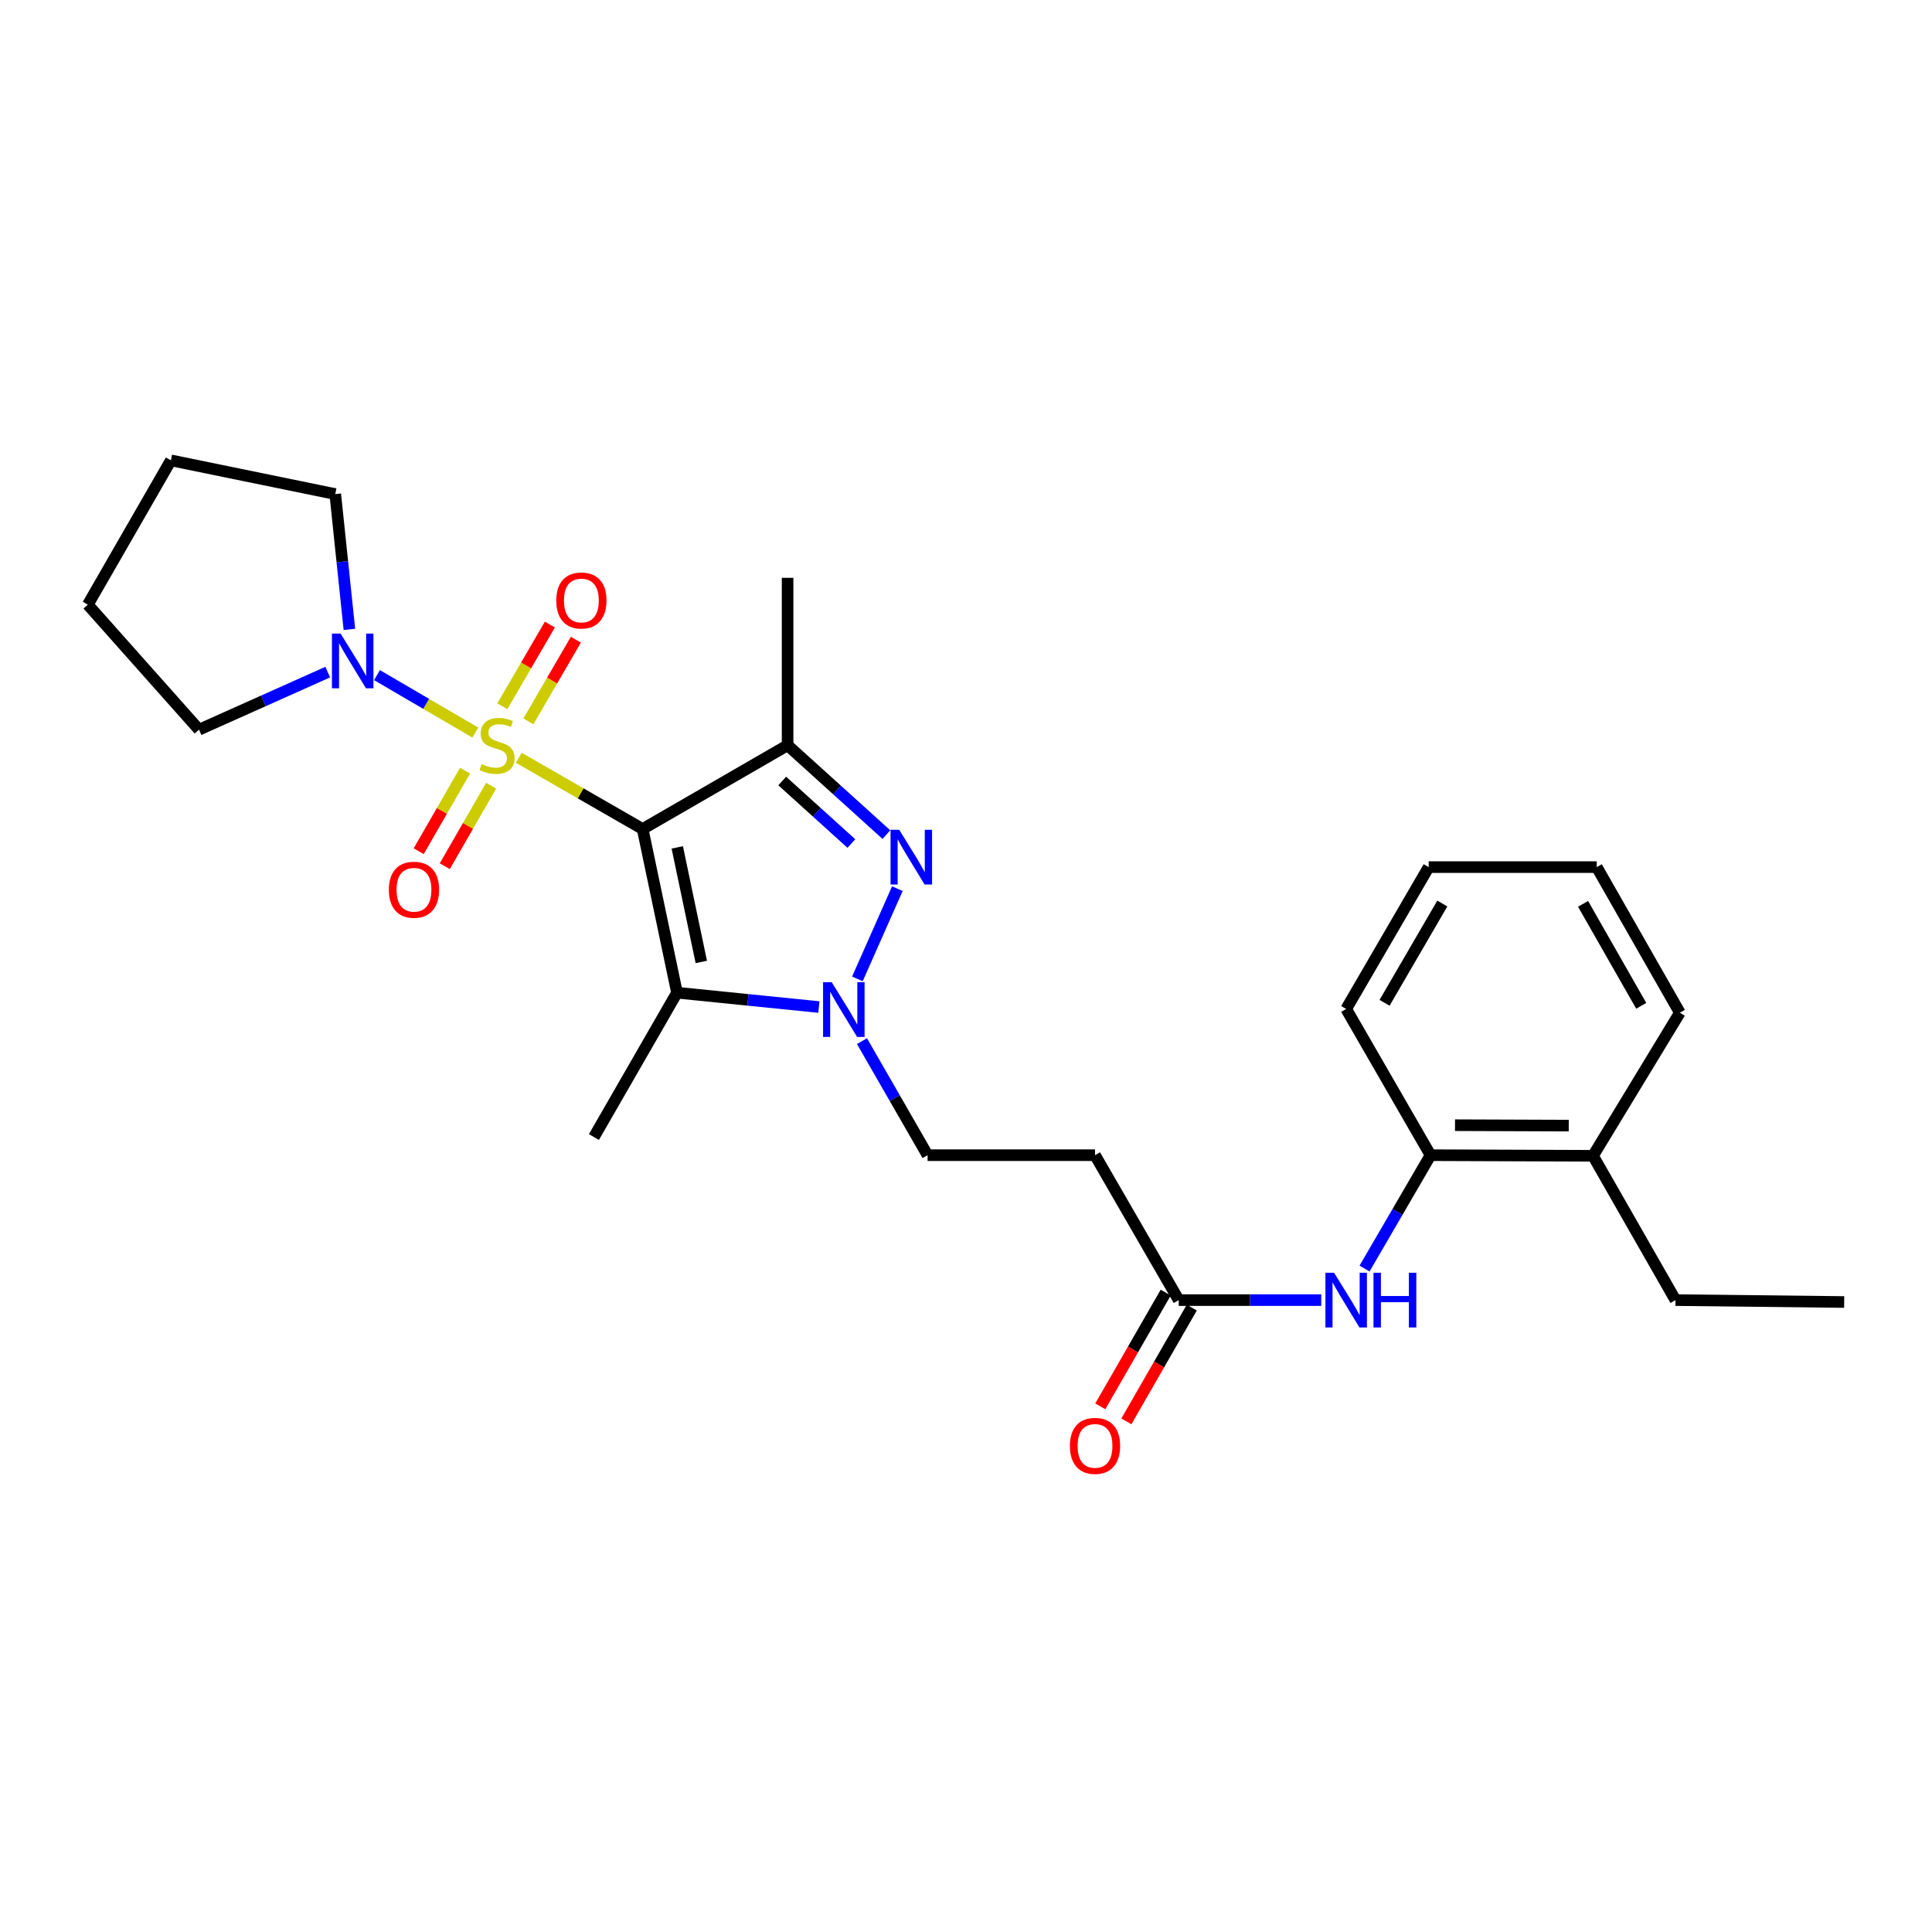 <?xml version='1.0' encoding='iso-8859-1'?>
<svg version='1.1' baseProfile='full'
              xmlns='http://www.w3.org/2000/svg'
                      xmlns:rdkit='http://www.rdkit.org/xml'
                      xmlns:xlink='http://www.w3.org/1999/xlink'
                  xml:space='preserve'
width='1000px' height='1000px' viewBox='0 0 1000 1000'>
<!-- END OF HEADER -->
<rect style='opacity:1.0;fill:#FFFFFF;stroke:none' width='1000' height='1000' x='0' y='0'> </rect>
<path class='bond-0' d='M 268.528,392.223 L 300.583,410.661' style='fill:none;fill-rule:evenodd;stroke:#CCCC00;stroke-width:6px;stroke-linecap:butt;stroke-linejoin:miter;stroke-opacity:1' />
<path class='bond-0' d='M 300.583,410.661 L 332.638,429.1' style='fill:none;fill-rule:evenodd;stroke:#000000;stroke-width:6px;stroke-linecap:butt;stroke-linejoin:miter;stroke-opacity:1' />
<path class='bond-5' d='M 246.031,379.181 L 220.58,364.313' style='fill:none;fill-rule:evenodd;stroke:#CCCC00;stroke-width:6px;stroke-linecap:butt;stroke-linejoin:miter;stroke-opacity:1' />
<path class='bond-5' d='M 220.58,364.313 L 195.129,349.444' style='fill:none;fill-rule:evenodd;stroke:#0000FF;stroke-width:6px;stroke-linecap:butt;stroke-linejoin:miter;stroke-opacity:1' />
<path class='bond-8' d='M 240.717,398.898 L 228.719,419.738' style='fill:none;fill-rule:evenodd;stroke:#CCCC00;stroke-width:6px;stroke-linecap:butt;stroke-linejoin:miter;stroke-opacity:1' />
<path class='bond-8' d='M 228.719,419.738 L 216.722,440.577' style='fill:none;fill-rule:evenodd;stroke:#FF0000;stroke-width:6px;stroke-linecap:butt;stroke-linejoin:miter;stroke-opacity:1' />
<path class='bond-8' d='M 254.218,406.671 L 242.22,427.51' style='fill:none;fill-rule:evenodd;stroke:#CCCC00;stroke-width:6px;stroke-linecap:butt;stroke-linejoin:miter;stroke-opacity:1' />
<path class='bond-8' d='M 242.22,427.51 L 230.222,448.35' style='fill:none;fill-rule:evenodd;stroke:#FF0000;stroke-width:6px;stroke-linecap:butt;stroke-linejoin:miter;stroke-opacity:1' />
<path class='bond-9' d='M 273.484,373.377 L 285.78,352.242' style='fill:none;fill-rule:evenodd;stroke:#CCCC00;stroke-width:6px;stroke-linecap:butt;stroke-linejoin:miter;stroke-opacity:1' />
<path class='bond-9' d='M 285.78,352.242 L 298.076,331.107' style='fill:none;fill-rule:evenodd;stroke:#FF0000;stroke-width:6px;stroke-linecap:butt;stroke-linejoin:miter;stroke-opacity:1' />
<path class='bond-9' d='M 260.019,365.543 L 272.315,344.408' style='fill:none;fill-rule:evenodd;stroke:#CCCC00;stroke-width:6px;stroke-linecap:butt;stroke-linejoin:miter;stroke-opacity:1' />
<path class='bond-9' d='M 272.315,344.408 L 284.611,323.274' style='fill:none;fill-rule:evenodd;stroke:#FF0000;stroke-width:6px;stroke-linecap:butt;stroke-linejoin:miter;stroke-opacity:1' />
<path class='bond-1' d='M 332.638,429.1 L 407.656,385.75' style='fill:none;fill-rule:evenodd;stroke:#000000;stroke-width:6px;stroke-linecap:butt;stroke-linejoin:miter;stroke-opacity:1' />
<path class='bond-2' d='M 332.638,429.1 L 350.415,513.819' style='fill:none;fill-rule:evenodd;stroke:#000000;stroke-width:6px;stroke-linecap:butt;stroke-linejoin:miter;stroke-opacity:1' />
<path class='bond-2' d='M 350.551,438.609 L 362.995,497.913' style='fill:none;fill-rule:evenodd;stroke:#000000;stroke-width:6px;stroke-linecap:butt;stroke-linejoin:miter;stroke-opacity:1' />
<path class='bond-3' d='M 407.656,385.75 L 433.224,408.871' style='fill:none;fill-rule:evenodd;stroke:#000000;stroke-width:6px;stroke-linecap:butt;stroke-linejoin:miter;stroke-opacity:1' />
<path class='bond-3' d='M 433.224,408.871 L 458.793,431.993' style='fill:none;fill-rule:evenodd;stroke:#0000FF;stroke-width:6px;stroke-linecap:butt;stroke-linejoin:miter;stroke-opacity:1' />
<path class='bond-3' d='M 404.878,404.24 L 422.776,420.426' style='fill:none;fill-rule:evenodd;stroke:#000000;stroke-width:6px;stroke-linecap:butt;stroke-linejoin:miter;stroke-opacity:1' />
<path class='bond-3' d='M 422.776,420.426 L 440.673,436.611' style='fill:none;fill-rule:evenodd;stroke:#0000FF;stroke-width:6px;stroke-linecap:butt;stroke-linejoin:miter;stroke-opacity:1' />
<path class='bond-15' d='M 407.656,385.75 L 407.656,299.083' style='fill:none;fill-rule:evenodd;stroke:#000000;stroke-width:6px;stroke-linecap:butt;stroke-linejoin:miter;stroke-opacity:1' />
<path class='bond-4' d='M 350.415,513.819 L 387.133,517.533' style='fill:none;fill-rule:evenodd;stroke:#000000;stroke-width:6px;stroke-linecap:butt;stroke-linejoin:miter;stroke-opacity:1' />
<path class='bond-4' d='M 387.133,517.533 L 423.852,521.246' style='fill:none;fill-rule:evenodd;stroke:#0000FF;stroke-width:6px;stroke-linecap:butt;stroke-linejoin:miter;stroke-opacity:1' />
<path class='bond-16' d='M 350.415,513.819 L 307.41,588.534' style='fill:none;fill-rule:evenodd;stroke:#000000;stroke-width:6px;stroke-linecap:butt;stroke-linejoin:miter;stroke-opacity:1' />
<path class='bond-28' d='M 464.467,459.974 L 443.788,506.681' style='fill:none;fill-rule:evenodd;stroke:#0000FF;stroke-width:6px;stroke-linecap:butt;stroke-linejoin:miter;stroke-opacity:1' />
<path class='bond-11' d='M 446.156,538.886 L 463.134,568.405' style='fill:none;fill-rule:evenodd;stroke:#0000FF;stroke-width:6px;stroke-linecap:butt;stroke-linejoin:miter;stroke-opacity:1' />
<path class='bond-11' d='M 463.134,568.405 L 480.112,597.924' style='fill:none;fill-rule:evenodd;stroke:#000000;stroke-width:6px;stroke-linecap:butt;stroke-linejoin:miter;stroke-opacity:1' />
<path class='bond-17' d='M 180.844,325.765 L 177.184,290.749' style='fill:none;fill-rule:evenodd;stroke:#0000FF;stroke-width:6px;stroke-linecap:butt;stroke-linejoin:miter;stroke-opacity:1' />
<path class='bond-17' d='M 177.184,290.749 L 173.525,255.732' style='fill:none;fill-rule:evenodd;stroke:#000000;stroke-width:6px;stroke-linecap:butt;stroke-linejoin:miter;stroke-opacity:1' />
<path class='bond-18' d='M 169.633,347.876 L 136.32,362.78' style='fill:none;fill-rule:evenodd;stroke:#0000FF;stroke-width:6px;stroke-linecap:butt;stroke-linejoin:miter;stroke-opacity:1' />
<path class='bond-18' d='M 136.32,362.78 L 103.007,377.683' style='fill:none;fill-rule:evenodd;stroke:#000000;stroke-width:6px;stroke-linecap:butt;stroke-linejoin:miter;stroke-opacity:1' />
<path class='bond-6' d='M 683.872,672.933 L 646.992,672.933' style='fill:none;fill-rule:evenodd;stroke:#0000FF;stroke-width:6px;stroke-linecap:butt;stroke-linejoin:miter;stroke-opacity:1' />
<path class='bond-6' d='M 646.992,672.933 L 610.112,672.933' style='fill:none;fill-rule:evenodd;stroke:#000000;stroke-width:6px;stroke-linecap:butt;stroke-linejoin:miter;stroke-opacity:1' />
<path class='bond-12' d='M 706.284,656.604 L 723.362,627.264' style='fill:none;fill-rule:evenodd;stroke:#0000FF;stroke-width:6px;stroke-linecap:butt;stroke-linejoin:miter;stroke-opacity:1' />
<path class='bond-12' d='M 723.362,627.264 L 740.441,597.924' style='fill:none;fill-rule:evenodd;stroke:#000000;stroke-width:6px;stroke-linecap:butt;stroke-linejoin:miter;stroke-opacity:1' />
<path class='bond-7' d='M 610.112,672.933 L 566.778,597.924' style='fill:none;fill-rule:evenodd;stroke:#000000;stroke-width:6px;stroke-linecap:butt;stroke-linejoin:miter;stroke-opacity:1' />
<path class='bond-13' d='M 603.359,669.051 L 586.434,698.491' style='fill:none;fill-rule:evenodd;stroke:#000000;stroke-width:6px;stroke-linecap:butt;stroke-linejoin:miter;stroke-opacity:1' />
<path class='bond-13' d='M 586.434,698.491 L 569.508,727.93' style='fill:none;fill-rule:evenodd;stroke:#FF0000;stroke-width:6px;stroke-linecap:butt;stroke-linejoin:miter;stroke-opacity:1' />
<path class='bond-13' d='M 616.864,676.816 L 599.939,706.255' style='fill:none;fill-rule:evenodd;stroke:#000000;stroke-width:6px;stroke-linecap:butt;stroke-linejoin:miter;stroke-opacity:1' />
<path class='bond-13' d='M 599.939,706.255 L 583.014,735.694' style='fill:none;fill-rule:evenodd;stroke:#FF0000;stroke-width:6px;stroke-linecap:butt;stroke-linejoin:miter;stroke-opacity:1' />
<path class='bond-10' d='M 566.778,597.924 L 480.112,597.924' style='fill:none;fill-rule:evenodd;stroke:#000000;stroke-width:6px;stroke-linecap:butt;stroke-linejoin:miter;stroke-opacity:1' />
<path class='bond-14' d='M 740.441,597.924 L 824.537,598.236' style='fill:none;fill-rule:evenodd;stroke:#000000;stroke-width:6px;stroke-linecap:butt;stroke-linejoin:miter;stroke-opacity:1' />
<path class='bond-14' d='M 753.113,582.393 L 811.98,582.611' style='fill:none;fill-rule:evenodd;stroke:#000000;stroke-width:6px;stroke-linecap:butt;stroke-linejoin:miter;stroke-opacity:1' />
<path class='bond-19' d='M 740.441,597.924 L 696.778,522.24' style='fill:none;fill-rule:evenodd;stroke:#000000;stroke-width:6px;stroke-linecap:butt;stroke-linejoin:miter;stroke-opacity:1' />
<path class='bond-20' d='M 824.537,598.236 L 867.23,672.933' style='fill:none;fill-rule:evenodd;stroke:#000000;stroke-width:6px;stroke-linecap:butt;stroke-linejoin:miter;stroke-opacity:1' />
<path class='bond-21' d='M 824.537,598.236 L 869.48,524.188' style='fill:none;fill-rule:evenodd;stroke:#000000;stroke-width:6px;stroke-linecap:butt;stroke-linejoin:miter;stroke-opacity:1' />
<path class='bond-23' d='M 173.525,255.732 L 88.45,238.276' style='fill:none;fill-rule:evenodd;stroke:#000000;stroke-width:6px;stroke-linecap:butt;stroke-linejoin:miter;stroke-opacity:1' />
<path class='bond-22' d='M 103.007,377.683 L 45.455,312.973' style='fill:none;fill-rule:evenodd;stroke:#000000;stroke-width:6px;stroke-linecap:butt;stroke-linejoin:miter;stroke-opacity:1' />
<path class='bond-25' d='M 696.778,522.24 L 739.48,448.815' style='fill:none;fill-rule:evenodd;stroke:#000000;stroke-width:6px;stroke-linecap:butt;stroke-linejoin:miter;stroke-opacity:1' />
<path class='bond-25' d='M 716.65,519.058 L 746.541,467.661' style='fill:none;fill-rule:evenodd;stroke:#000000;stroke-width:6px;stroke-linecap:butt;stroke-linejoin:miter;stroke-opacity:1' />
<path class='bond-24' d='M 867.23,672.933 L 954.545,673.92' style='fill:none;fill-rule:evenodd;stroke:#000000;stroke-width:6px;stroke-linecap:butt;stroke-linejoin:miter;stroke-opacity:1' />
<path class='bond-29' d='M 869.48,524.188 L 826.475,448.815' style='fill:none;fill-rule:evenodd;stroke:#000000;stroke-width:6px;stroke-linecap:butt;stroke-linejoin:miter;stroke-opacity:1' />
<path class='bond-29' d='M 849.499,520.602 L 819.395,467.841' style='fill:none;fill-rule:evenodd;stroke:#000000;stroke-width:6px;stroke-linecap:butt;stroke-linejoin:miter;stroke-opacity:1' />
<path class='bond-27' d='M 45.455,312.973 L 88.45,238.276' style='fill:none;fill-rule:evenodd;stroke:#000000;stroke-width:6px;stroke-linecap:butt;stroke-linejoin:miter;stroke-opacity:1' />
<path class='bond-26' d='M 739.48,448.815 L 826.475,448.815' style='fill:none;fill-rule:evenodd;stroke:#000000;stroke-width:6px;stroke-linecap:butt;stroke-linejoin:miter;stroke-opacity:1' />
<path  class='atom-0' d='M 249.275 395.47
Q 249.595 395.59, 250.915 396.15
Q 252.235 396.71, 253.675 397.07
Q 255.155 397.39, 256.595 397.39
Q 259.275 397.39, 260.835 396.11
Q 262.395 394.79, 262.395 392.51
Q 262.395 390.95, 261.595 389.99
Q 260.835 389.03, 259.635 388.51
Q 258.435 387.99, 256.435 387.39
Q 253.915 386.63, 252.395 385.91
Q 250.915 385.19, 249.835 383.67
Q 248.795 382.15, 248.795 379.59
Q 248.795 376.03, 251.195 373.83
Q 253.635 371.63, 258.435 371.63
Q 261.715 371.63, 265.435 373.19
L 264.515 376.27
Q 261.115 374.87, 258.555 374.87
Q 255.795 374.87, 254.275 376.03
Q 252.755 377.15, 252.795 379.11
Q 252.795 380.63, 253.555 381.55
Q 254.355 382.47, 255.475 382.99
Q 256.635 383.51, 258.555 384.11
Q 261.115 384.91, 262.635 385.71
Q 264.155 386.51, 265.235 388.15
Q 266.355 389.75, 266.355 392.51
Q 266.355 396.43, 263.715 398.55
Q 261.115 400.63, 256.755 400.63
Q 254.235 400.63, 252.315 400.07
Q 250.435 399.55, 248.195 398.63
L 249.275 395.47
' fill='#CCCC00'/>
<path  class='atom-4' d='M 465.431 429.497
L 474.711 444.497
Q 475.631 445.977, 477.111 448.657
Q 478.591 451.337, 478.671 451.497
L 478.671 429.497
L 482.431 429.497
L 482.431 457.817
L 478.551 457.817
L 468.591 441.417
Q 467.431 439.497, 466.191 437.297
Q 464.991 435.097, 464.631 434.417
L 464.631 457.817
L 460.951 457.817
L 460.951 429.497
L 465.431 429.497
' fill='#0000FF'/>
<path  class='atom-5' d='M 430.501 508.392
L 439.781 523.392
Q 440.701 524.872, 442.181 527.552
Q 443.661 530.232, 443.741 530.392
L 443.741 508.392
L 447.501 508.392
L 447.501 536.712
L 443.621 536.712
L 433.661 520.312
Q 432.501 518.392, 431.261 516.192
Q 430.061 513.992, 429.701 513.312
L 429.701 536.712
L 426.021 536.712
L 426.021 508.392
L 430.501 508.392
' fill='#0000FF'/>
<path  class='atom-6' d='M 176.291 327.936
L 185.571 342.936
Q 186.491 344.416, 187.971 347.096
Q 189.451 349.776, 189.531 349.936
L 189.531 327.936
L 193.291 327.936
L 193.291 356.256
L 189.411 356.256
L 179.451 339.856
Q 178.291 337.936, 177.051 335.736
Q 175.851 333.536, 175.491 332.856
L 175.491 356.256
L 171.811 356.256
L 171.811 327.936
L 176.291 327.936
' fill='#0000FF'/>
<path  class='atom-7' d='M 690.518 658.773
L 699.798 673.773
Q 700.718 675.253, 702.198 677.933
Q 703.678 680.613, 703.758 680.773
L 703.758 658.773
L 707.518 658.773
L 707.518 687.093
L 703.638 687.093
L 693.678 670.693
Q 692.518 668.773, 691.278 666.573
Q 690.078 664.373, 689.718 663.693
L 689.718 687.093
L 686.038 687.093
L 686.038 658.773
L 690.518 658.773
' fill='#0000FF'/>
<path  class='atom-7' d='M 710.918 658.773
L 714.758 658.773
L 714.758 670.813
L 729.238 670.813
L 729.238 658.773
L 733.078 658.773
L 733.078 687.093
L 729.238 687.093
L 729.238 674.013
L 714.758 674.013
L 714.758 687.093
L 710.918 687.093
L 710.918 658.773
' fill='#0000FF'/>
<path  class='atom-9' d='M 201.27 460.527
Q 201.27 453.727, 204.63 449.927
Q 207.99 446.127, 214.27 446.127
Q 220.55 446.127, 223.91 449.927
Q 227.27 453.727, 227.27 460.527
Q 227.27 467.407, 223.87 471.327
Q 220.47 475.207, 214.27 475.207
Q 208.03 475.207, 204.63 471.327
Q 201.27 467.447, 201.27 460.527
M 214.27 472.007
Q 218.59 472.007, 220.91 469.127
Q 223.27 466.207, 223.27 460.527
Q 223.27 454.967, 220.91 452.167
Q 218.59 449.327, 214.27 449.327
Q 209.95 449.327, 207.59 452.127
Q 205.27 454.927, 205.27 460.527
Q 205.27 466.247, 207.59 469.127
Q 209.95 472.007, 214.27 472.007
' fill='#FF0000'/>
<path  class='atom-10' d='M 287.919 310.812
Q 287.919 304.012, 291.279 300.212
Q 294.639 296.412, 300.919 296.412
Q 307.199 296.412, 310.559 300.212
Q 313.919 304.012, 313.919 310.812
Q 313.919 317.692, 310.519 321.612
Q 307.119 325.492, 300.919 325.492
Q 294.679 325.492, 291.279 321.612
Q 287.919 317.732, 287.919 310.812
M 300.919 322.292
Q 305.239 322.292, 307.559 319.412
Q 309.919 316.492, 309.919 310.812
Q 309.919 305.252, 307.559 302.452
Q 305.239 299.612, 300.919 299.612
Q 296.599 299.612, 294.239 302.412
Q 291.919 305.212, 291.919 310.812
Q 291.919 316.532, 294.239 319.412
Q 296.599 322.292, 300.919 322.292
' fill='#FF0000'/>
<path  class='atom-14' d='M 553.778 748.386
Q 553.778 741.586, 557.138 737.786
Q 560.498 733.986, 566.778 733.986
Q 573.058 733.986, 576.418 737.786
Q 579.778 741.586, 579.778 748.386
Q 579.778 755.266, 576.378 759.186
Q 572.978 763.066, 566.778 763.066
Q 560.538 763.066, 557.138 759.186
Q 553.778 755.306, 553.778 748.386
M 566.778 759.866
Q 571.098 759.866, 573.418 756.986
Q 575.778 754.066, 575.778 748.386
Q 575.778 742.826, 573.418 740.026
Q 571.098 737.186, 566.778 737.186
Q 562.458 737.186, 560.098 739.986
Q 557.778 742.786, 557.778 748.386
Q 557.778 754.106, 560.098 756.986
Q 562.458 759.866, 566.778 759.866
' fill='#FF0000'/>
</svg>
